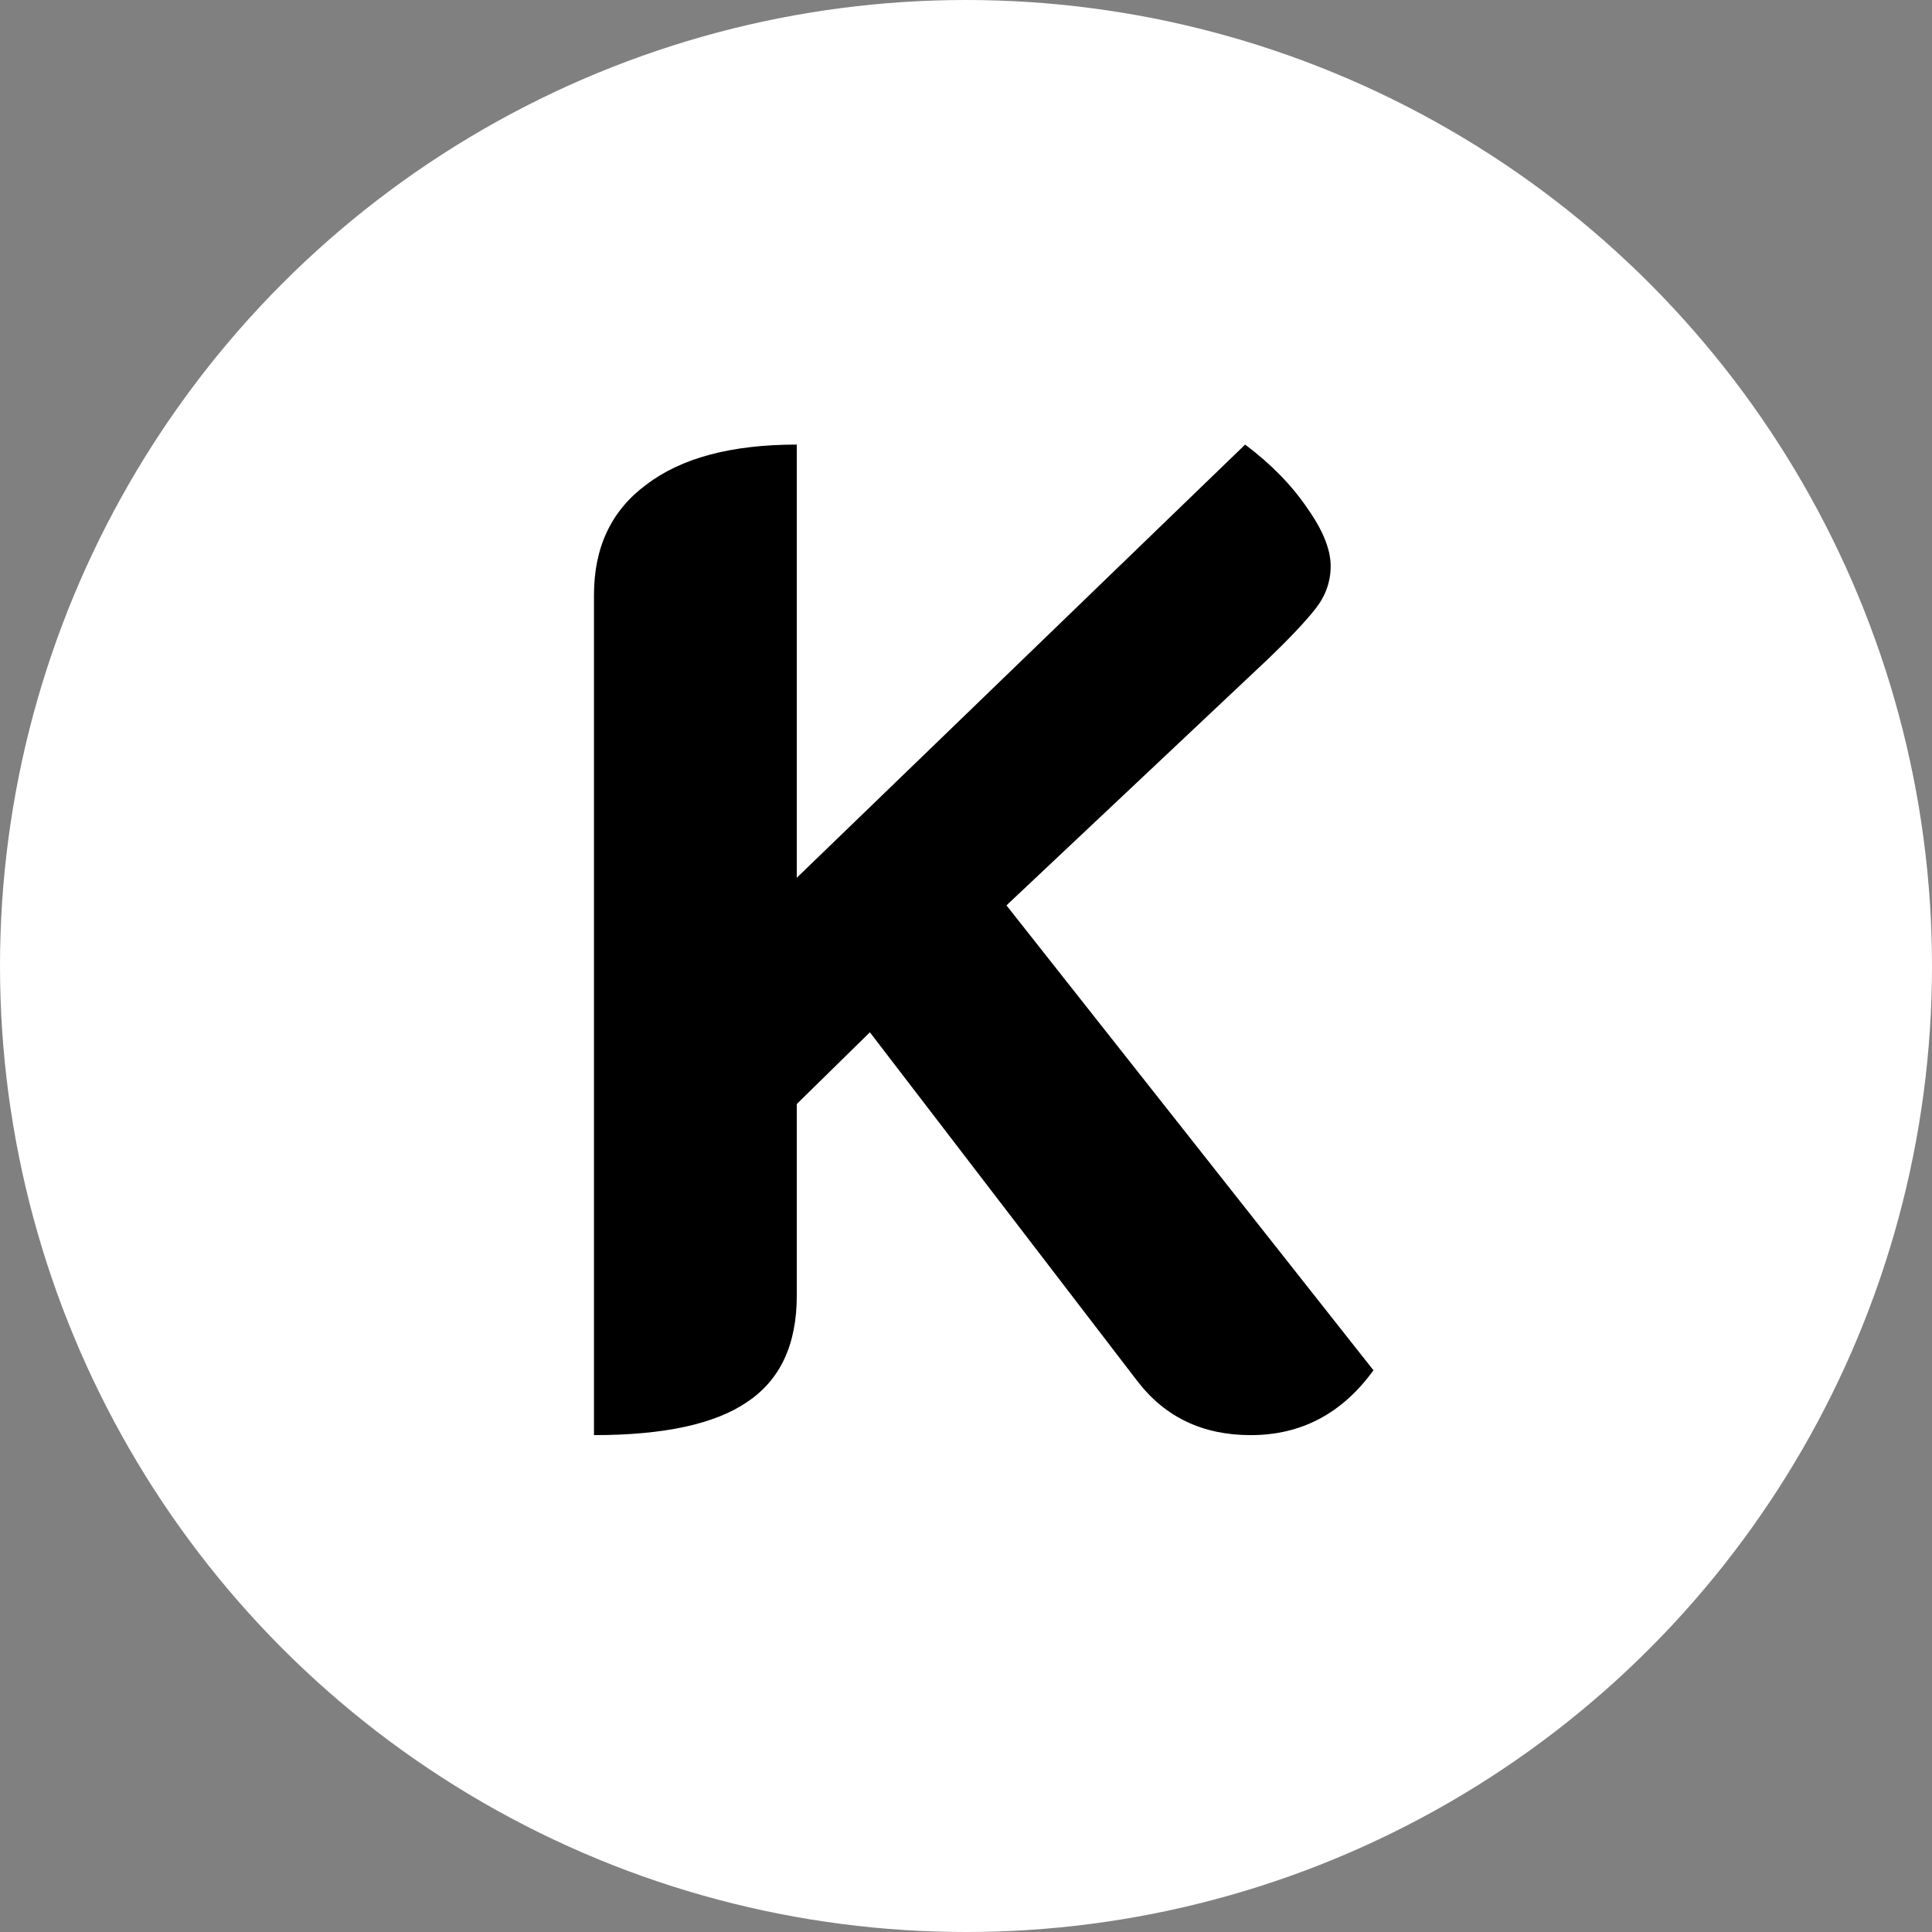 <svg width="300" height="300" viewBox="0 0 300 300" fill="none" xmlns="http://www.w3.org/2000/svg">
<rect x="0" y="0" width="300" height="300" fill="#808080" stroke="none"/>
<circle cx="150" cy="150" r="150" fill="white"/>
<path d="M92.232 92.385C92.232 84.958 94.945 79.246 100.372 75.247C105.799 71.105 113.583 69.034 123.723 69.034V136.3L193.345 69.034C197.343 72.034 200.557 75.318 202.985 78.889C205.412 82.316 206.626 85.315 206.626 87.886C206.626 90.314 205.841 92.528 204.27 94.527C202.699 96.526 200.2 99.168 196.772 102.453L156.284 140.585L213.267 212.777C208.412 219.49 202.056 222.846 194.202 222.846C186.775 222.846 180.92 220.061 176.635 214.491L135.076 160.293L123.723 171.433V201.209C123.723 208.778 121.152 214.277 116.011 217.704C111.012 221.132 103.086 222.846 92.232 222.846V92.385Z" fill="black"/>
</svg>
